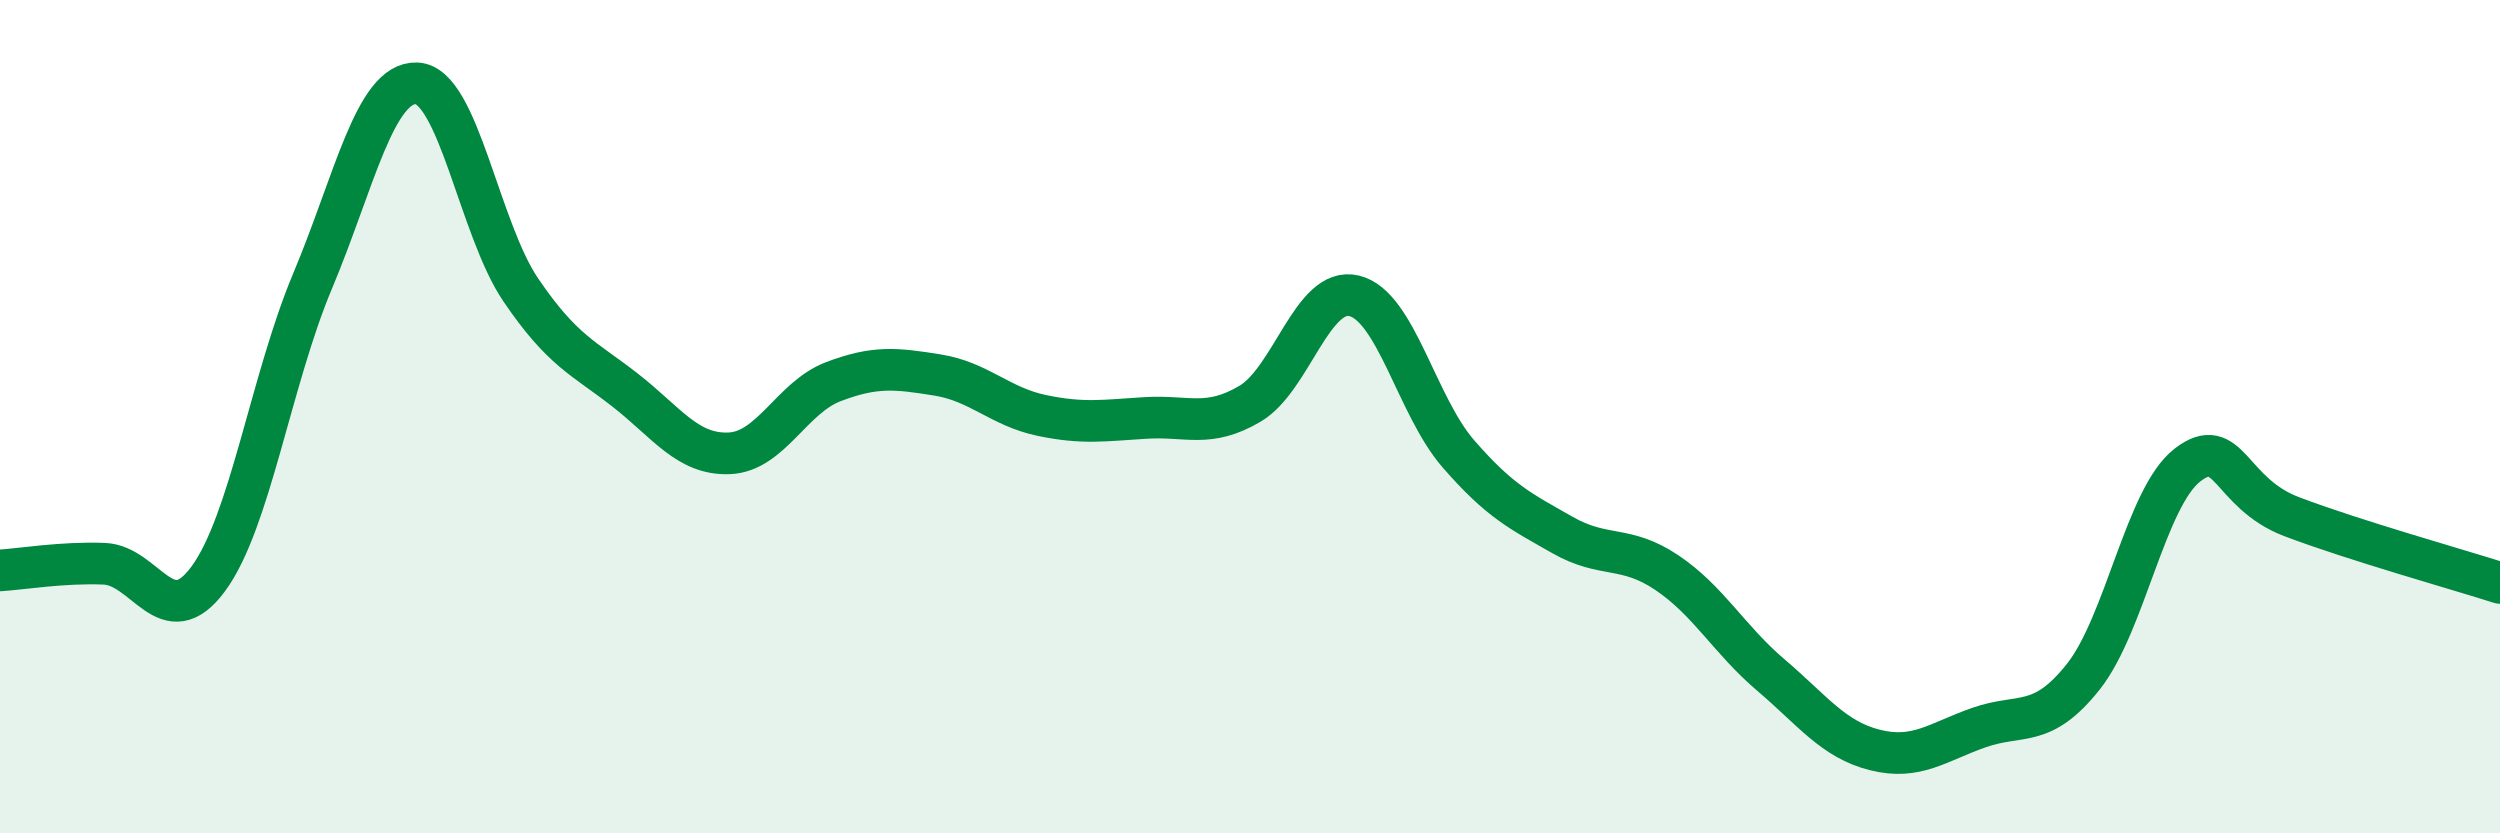 
    <svg width="60" height="20" viewBox="0 0 60 20" xmlns="http://www.w3.org/2000/svg">
      <path
        d="M 0,13.69 C 0.5,13.66 1.5,13.49 2.5,13.53 C 3.5,13.57 4,15.25 5,13.89 C 6,12.53 6.5,9.13 7.5,6.75 C 8.5,4.37 9,1.96 10,2 C 11,2.04 11.5,5.49 12.5,6.96 C 13.5,8.43 14,8.58 15,9.36 C 16,10.14 16.5,10.92 17.5,10.88 C 18.5,10.84 19,9.54 20,9.16 C 21,8.78 21.5,8.84 22.5,9 C 23.5,9.16 24,9.76 25,9.97 C 26,10.18 26.5,10.09 27.5,10.03 C 28.5,9.97 29,10.28 30,9.69 C 31,9.1 31.5,6.86 32.5,7.1 C 33.5,7.34 34,9.74 35,10.89 C 36,12.04 36.5,12.27 37.5,12.84 C 38.5,13.41 39,13.07 40,13.74 C 41,14.41 41.5,15.35 42.5,16.2 C 43.5,17.05 44,17.75 45,18 C 46,18.25 46.5,17.81 47.5,17.46 C 48.5,17.11 49,17.5 50,16.24 C 51,14.98 51.5,11.93 52.5,11.16 C 53.5,10.39 53.5,11.83 55,12.4 C 56.5,12.97 59,13.67 60,13.99L60 20L0 20Z"
        fill="#008740"
        opacity="0.1"
        stroke-linecap="round"
        stroke-linejoin="round"
      />
      <path
        d="M 0,13.69 C 0.5,13.66 1.5,13.49 2.5,13.53 C 3.5,13.57 4,15.25 5,13.89 C 6,12.53 6.5,9.13 7.5,6.75 C 8.5,4.37 9,1.96 10,2 C 11,2.04 11.5,5.49 12.5,6.96 C 13.5,8.43 14,8.58 15,9.36 C 16,10.14 16.5,10.92 17.5,10.88 C 18.5,10.84 19,9.54 20,9.16 C 21,8.78 21.5,8.84 22.5,9 C 23.5,9.16 24,9.76 25,9.97 C 26,10.18 26.5,10.09 27.5,10.03 C 28.5,9.97 29,10.28 30,9.69 C 31,9.1 31.5,6.86 32.5,7.1 C 33.5,7.34 34,9.74 35,10.89 C 36,12.04 36.5,12.27 37.5,12.84 C 38.5,13.41 39,13.07 40,13.74 C 41,14.41 41.5,15.35 42.5,16.2 C 43.5,17.05 44,17.75 45,18 C 46,18.25 46.5,17.81 47.5,17.46 C 48.5,17.11 49,17.5 50,16.24 C 51,14.98 51.5,11.93 52.5,11.16 C 53.5,10.39 53.5,11.83 55,12.4 C 56.5,12.97 59,13.67 60,13.99"
        stroke="#008740"
        stroke-width="1"
        fill="none"
        stroke-linecap="round"
        stroke-linejoin="round"
      />
    </svg>
  